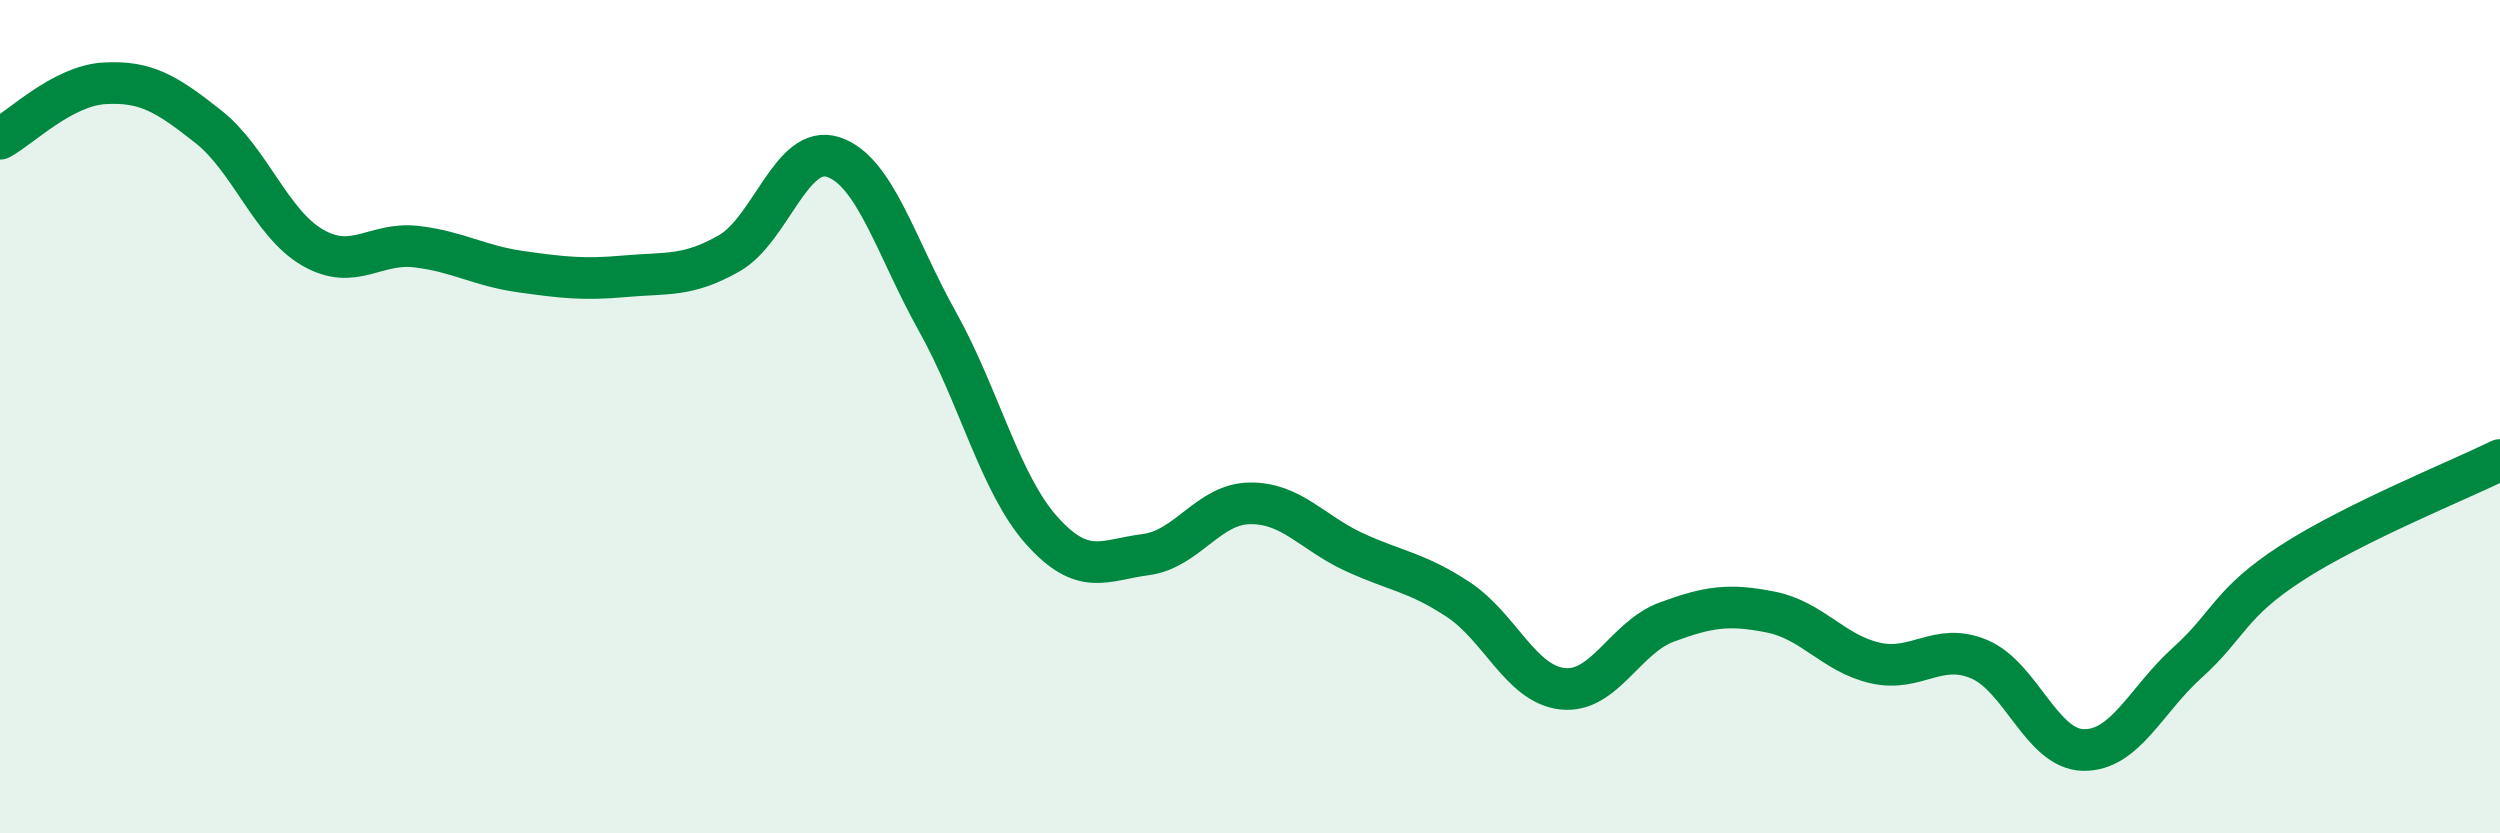 
    <svg width="60" height="20" viewBox="0 0 60 20" xmlns="http://www.w3.org/2000/svg">
      <path
        d="M 0,3.33 C 0.5,3.06 1.5,2.06 2.5,2 C 3.5,1.94 4,2.25 5,3.04 C 6,3.83 6.5,5.36 7.5,5.94 C 8.5,6.52 9,5.8 10,5.92 C 11,6.04 11.5,6.38 12.5,6.52 C 13.5,6.66 14,6.72 15,6.63 C 16,6.54 16.5,6.65 17.5,6.08 C 18.5,5.51 19,3.44 20,3.77 C 21,4.1 21.5,5.93 22.5,7.72 C 23.5,9.51 24,11.61 25,12.73 C 26,13.85 26.5,13.44 27.5,13.31 C 28.5,13.18 29,12.09 30,12.08 C 31,12.07 31.5,12.79 32.5,13.25 C 33.5,13.71 34,13.73 35,14.39 C 36,15.05 36.5,16.42 37.5,16.53 C 38.5,16.64 39,15.3 40,14.93 C 41,14.56 41.5,14.49 42.5,14.69 C 43.5,14.89 44,15.68 45,15.91 C 46,16.14 46.5,15.4 47.5,15.82 C 48.5,16.24 49,17.98 50,18 C 51,18.02 51.5,16.8 52.5,15.9 C 53.5,15 53.5,14.48 55,13.51 C 56.5,12.54 59,11.53 60,11.04L60 20L0 20Z"
        fill="#008740"
        opacity="0.1"
        stroke-linecap="round"
        stroke-linejoin="round"
      />
      <path
        d="M 0,3.33 C 0.5,3.06 1.5,2.06 2.5,2 C 3.5,1.94 4,2.25 5,3.04 C 6,3.83 6.5,5.36 7.5,5.94 C 8.5,6.52 9,5.8 10,5.92 C 11,6.04 11.5,6.38 12.5,6.52 C 13.5,6.66 14,6.72 15,6.63 C 16,6.54 16.5,6.65 17.5,6.08 C 18.5,5.51 19,3.44 20,3.77 C 21,4.1 21.5,5.93 22.5,7.72 C 23.5,9.51 24,11.61 25,12.73 C 26,13.85 26.5,13.44 27.5,13.31 C 28.5,13.18 29,12.09 30,12.08 C 31,12.07 31.5,12.79 32.5,13.25 C 33.5,13.71 34,13.73 35,14.39 C 36,15.05 36.5,16.42 37.5,16.53 C 38.5,16.64 39,15.3 40,14.93 C 41,14.56 41.5,14.49 42.5,14.69 C 43.5,14.89 44,15.68 45,15.91 C 46,16.14 46.5,15.4 47.5,15.82 C 48.5,16.24 49,17.98 50,18 C 51,18.02 51.5,16.8 52.5,15.9 C 53.5,15 53.5,14.48 55,13.51 C 56.5,12.54 59,11.53 60,11.04"
        stroke="#008740"
        stroke-width="1"
        fill="none"
        stroke-linecap="round"
        stroke-linejoin="round"
      />
    </svg>
  